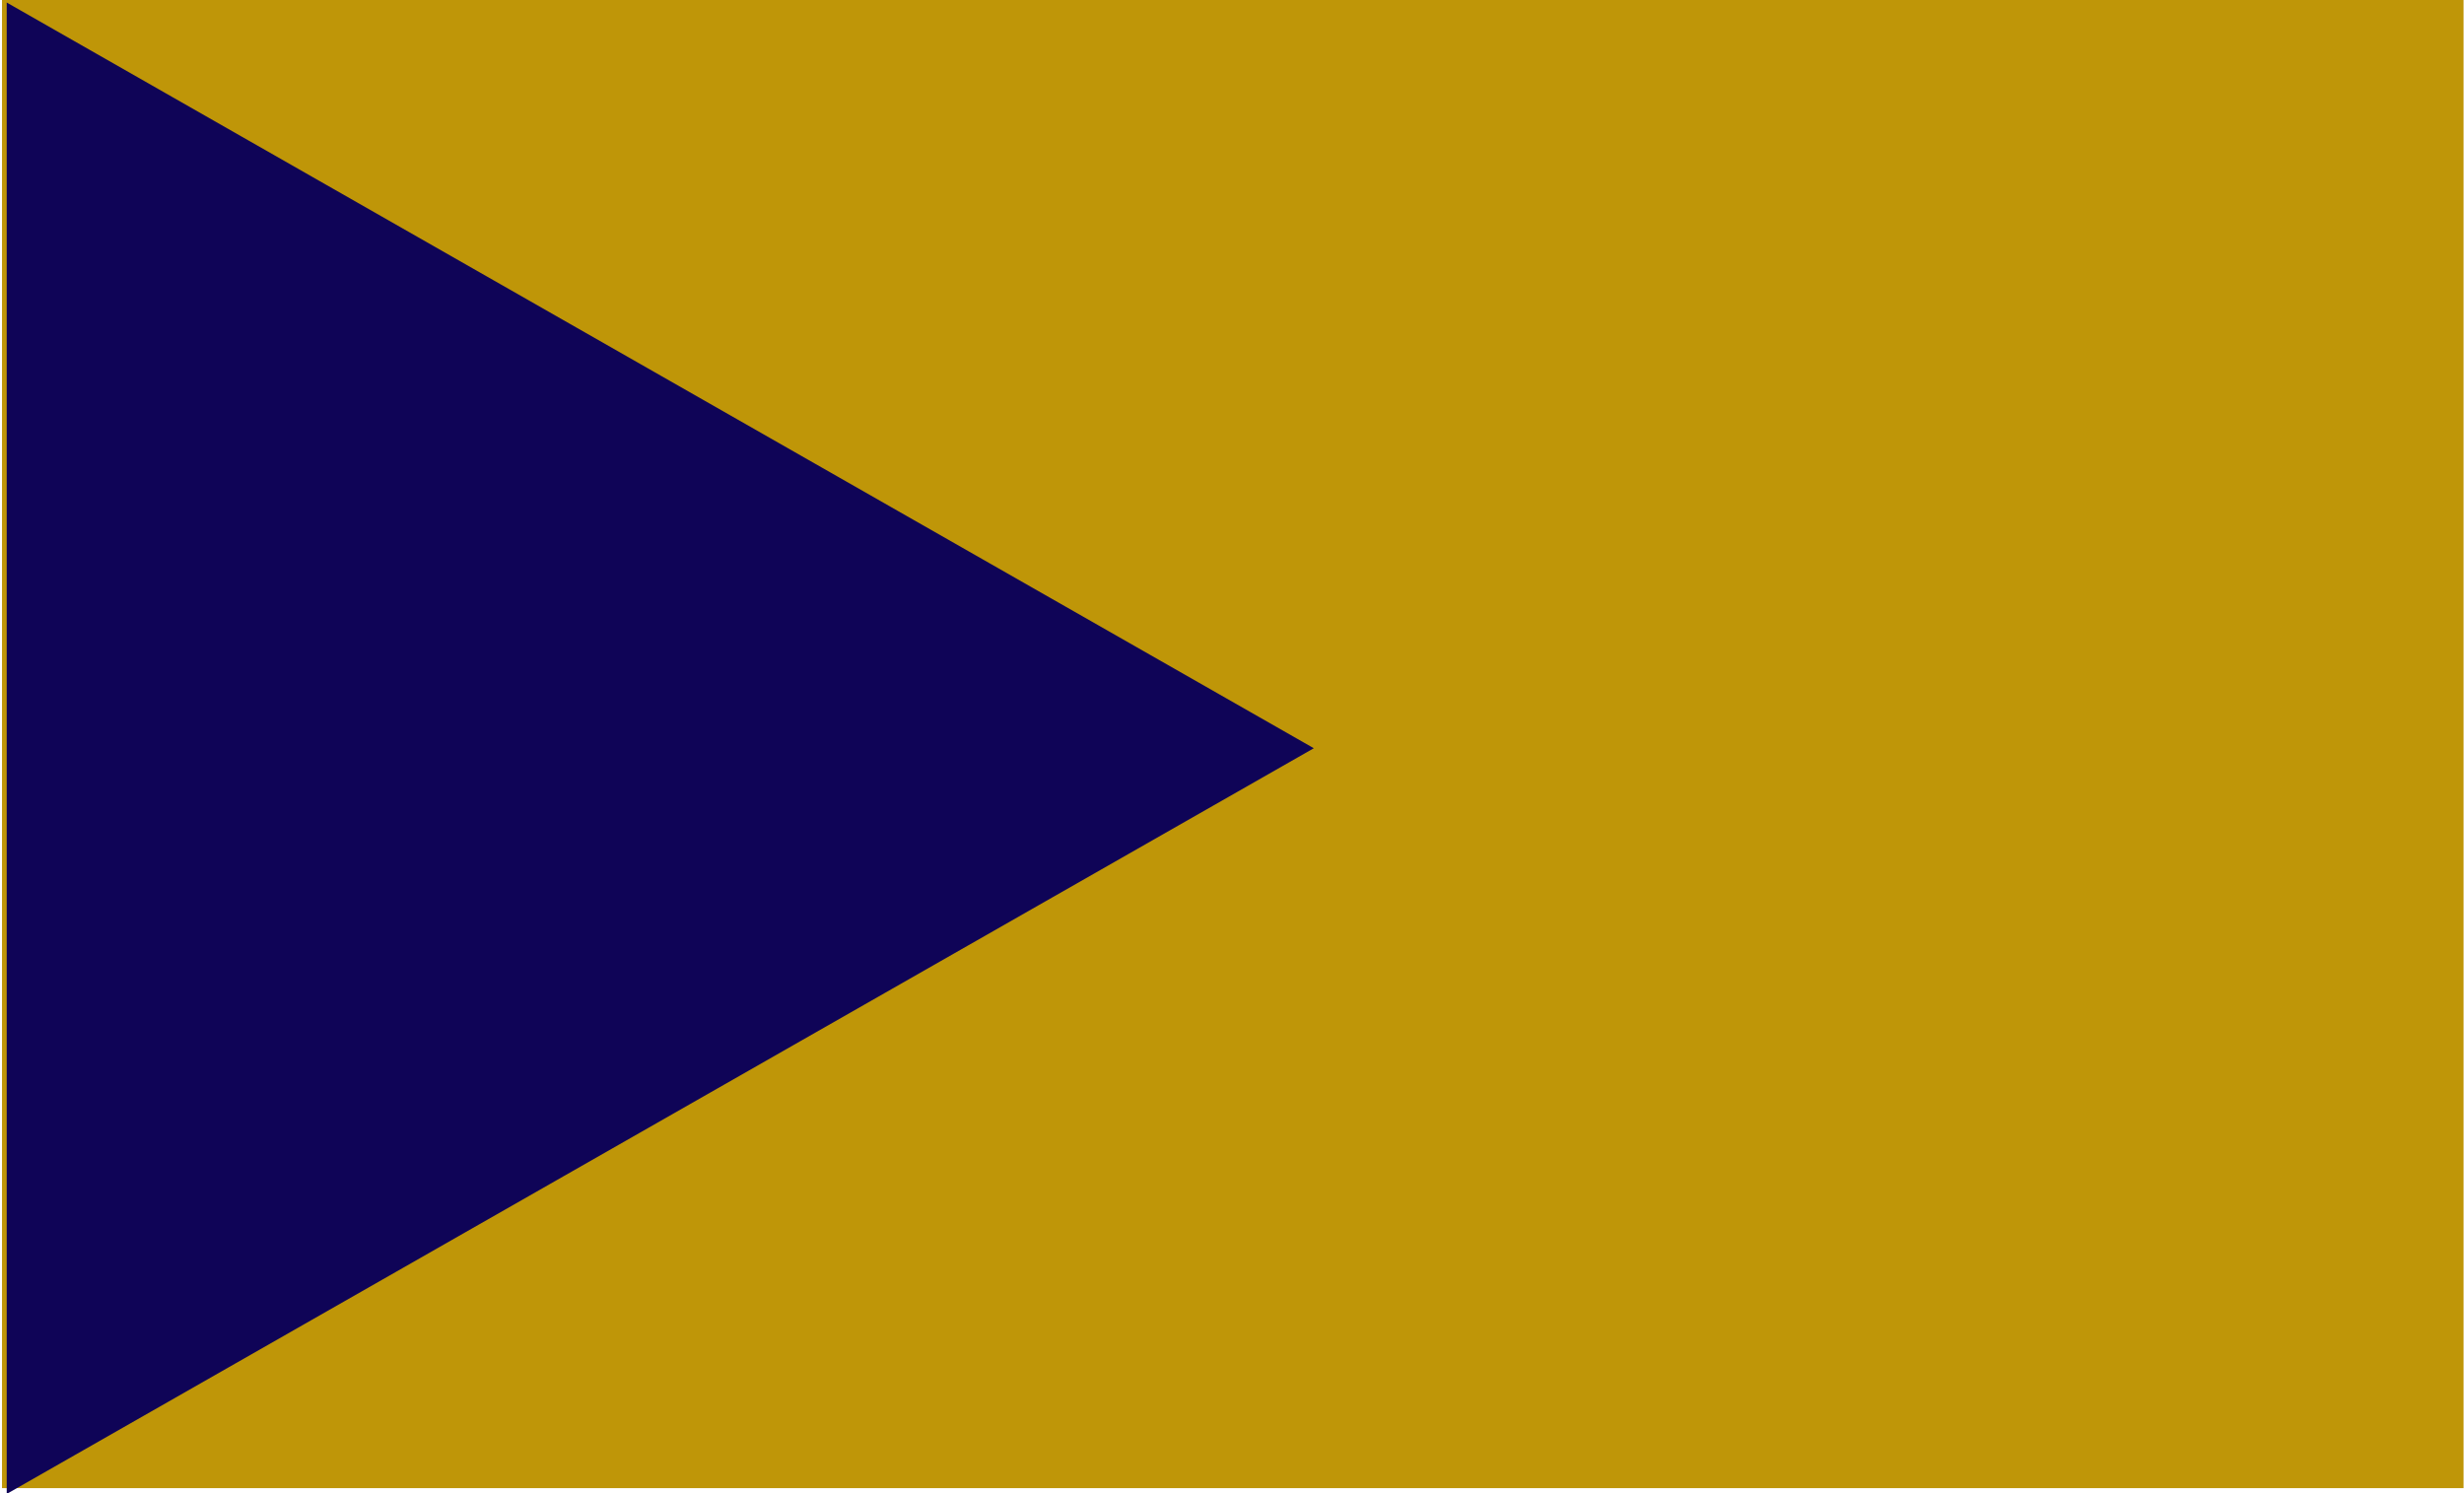 <?xml version="1.0" encoding="UTF-8" standalone="no"?>
<!-- Created with Inkscape (http://www.inkscape.org/) -->

<svg
   width="34.313mm"
   height="20.794mm"
   viewBox="0 0 34.313 20.794"
   version="1.1"
   id="svg1"
   inkscape:version="1.3.2 (1:1.3.2+202404261509+091e20ef0f)"
   sodipodi:docname="flag2.svg"
   xmlns:inkscape="http://www.inkscape.org/namespaces/inkscape"
   xmlns:sodipodi="http://sodipodi.sourceforge.net/DTD/sodipodi-0.dtd"
   xmlns="http://www.w3.org/2000/svg"
   xmlns:svg="http://www.w3.org/2000/svg">
  <sodipodi:namedview
     id="namedview1"
     pagecolor="#ffffff"
     bordercolor="#666666"
     borderopacity="1.0"
     inkscape:showpageshadow="2"
     inkscape:pageopacity="0.0"
     inkscape:pagecheckerboard="0"
     inkscape:deskcolor="#d1d1d1"
     inkscape:document-units="mm"
     inkscape:zoom="0.61988095"
     inkscape:cx="175.84022"
     inkscape:cy="349.26061"
     inkscape:window-width="1854"
     inkscape:window-height="1011"
     inkscape:window-x="66"
     inkscape:window-y="32"
     inkscape:window-maximized="1"
     inkscape:current-layer="layer1" />
  <defs
     id="defs1">
    <clipPath
       clipPathUnits="userSpaceOnUse"
       id="clipPath16">
      <path
         d="M 698.145,73.706 H 1103.378 V 319.293 H 698.145 Z"
         transform="matrix(0.632,0,0,1.042,-441.043,-76.831)"
         clip-rule="evenodd"
         id="path16" />
    </clipPath>
    <clipPath
       clipPathUnits="userSpaceOnUse"
       id="clipPath24">
      <path
         d="M 0,0 H 1800 V 1231.25 H 0 Z"
         transform="matrix(0.32,0,0,0.32,0,10.56)"
         id="path24" />
    </clipPath>
    <clipPath
       clipPathUnits="userSpaceOnUse"
       id="clipPath20">
      <path
         d="M 0,0 H 1800 V 1200 H 0 Z"
         transform="matrix(0.32,0,0,0.32,0,10.56)"
         id="path20" />
    </clipPath>
    <clipPath
       clipPathUnits="userSpaceOnUse"
       id="clipPath19">
      <path
         d="M 0,0 H 1800 V 1200 H 0 Z"
         transform="matrix(0.32,0,0,0.32,0,10.56)"
         id="path19" />
    </clipPath>
    <clipPath
       clipPathUnits="userSpaceOnUse"
       id="clipPath18">
      <path
         d="M 698.107,73.698 H 912.996 V 319.286 H 698.107 Z"
         transform="matrix(0.32,0,0,0.32,0,10.56)"
         id="path18" />
    </clipPath>
    <clipPath
       clipPathUnits="userSpaceOnUse"
       id="clipPath17">
      <path
         d="M 912.996,196.492 698.107,319.286 V 73.698 Z"
         transform="matrix(0,-1.191,1.042,0,-76.823,1087.663)"
         id="path17" />
    </clipPath>
  </defs>
  <g
     inkscape:label="Layer 1"
     inkscape:groupmode="layer"
     id="layer1"
     transform="translate(-58.473,-56.092)">
    <path
       id="path15"
       d="M 0,0 H 256 V 256 H 0 Z"
       style="fill:#bf9608;fill-opacity:1;fill-rule:nonzero;stroke:none"
       transform="matrix(0.134,0,0,0.081,58.476,56.092)"
       clip-path="url(#clipPath16)" />
    <g
       id="g24"
       clip-path="url(#clipPath24)"
       transform="matrix(0.265,0,0,0.265,-0.633,47.058)">
      <g
         clip-path="url(#clipPath20)"
         id="g23">
        <g
           clip-path="url(#clipPath19)"
           id="g22">
          <g
             clip-path="url(#clipPath18)"
             id="g21">
            <path
               d="M 0,0 H 256 V 256 H 0 Z"
               style="fill:#0f0457;fill-opacity:1;fill-rule:nonzero;stroke:none"
               transform="matrix(0,0.307,-0.269,0,292.159,34.143)"
               clip-path="url(#clipPath17)"
               id="path21" />
          </g>
        </g>
      </g>
    </g>
  </g>
</svg>
